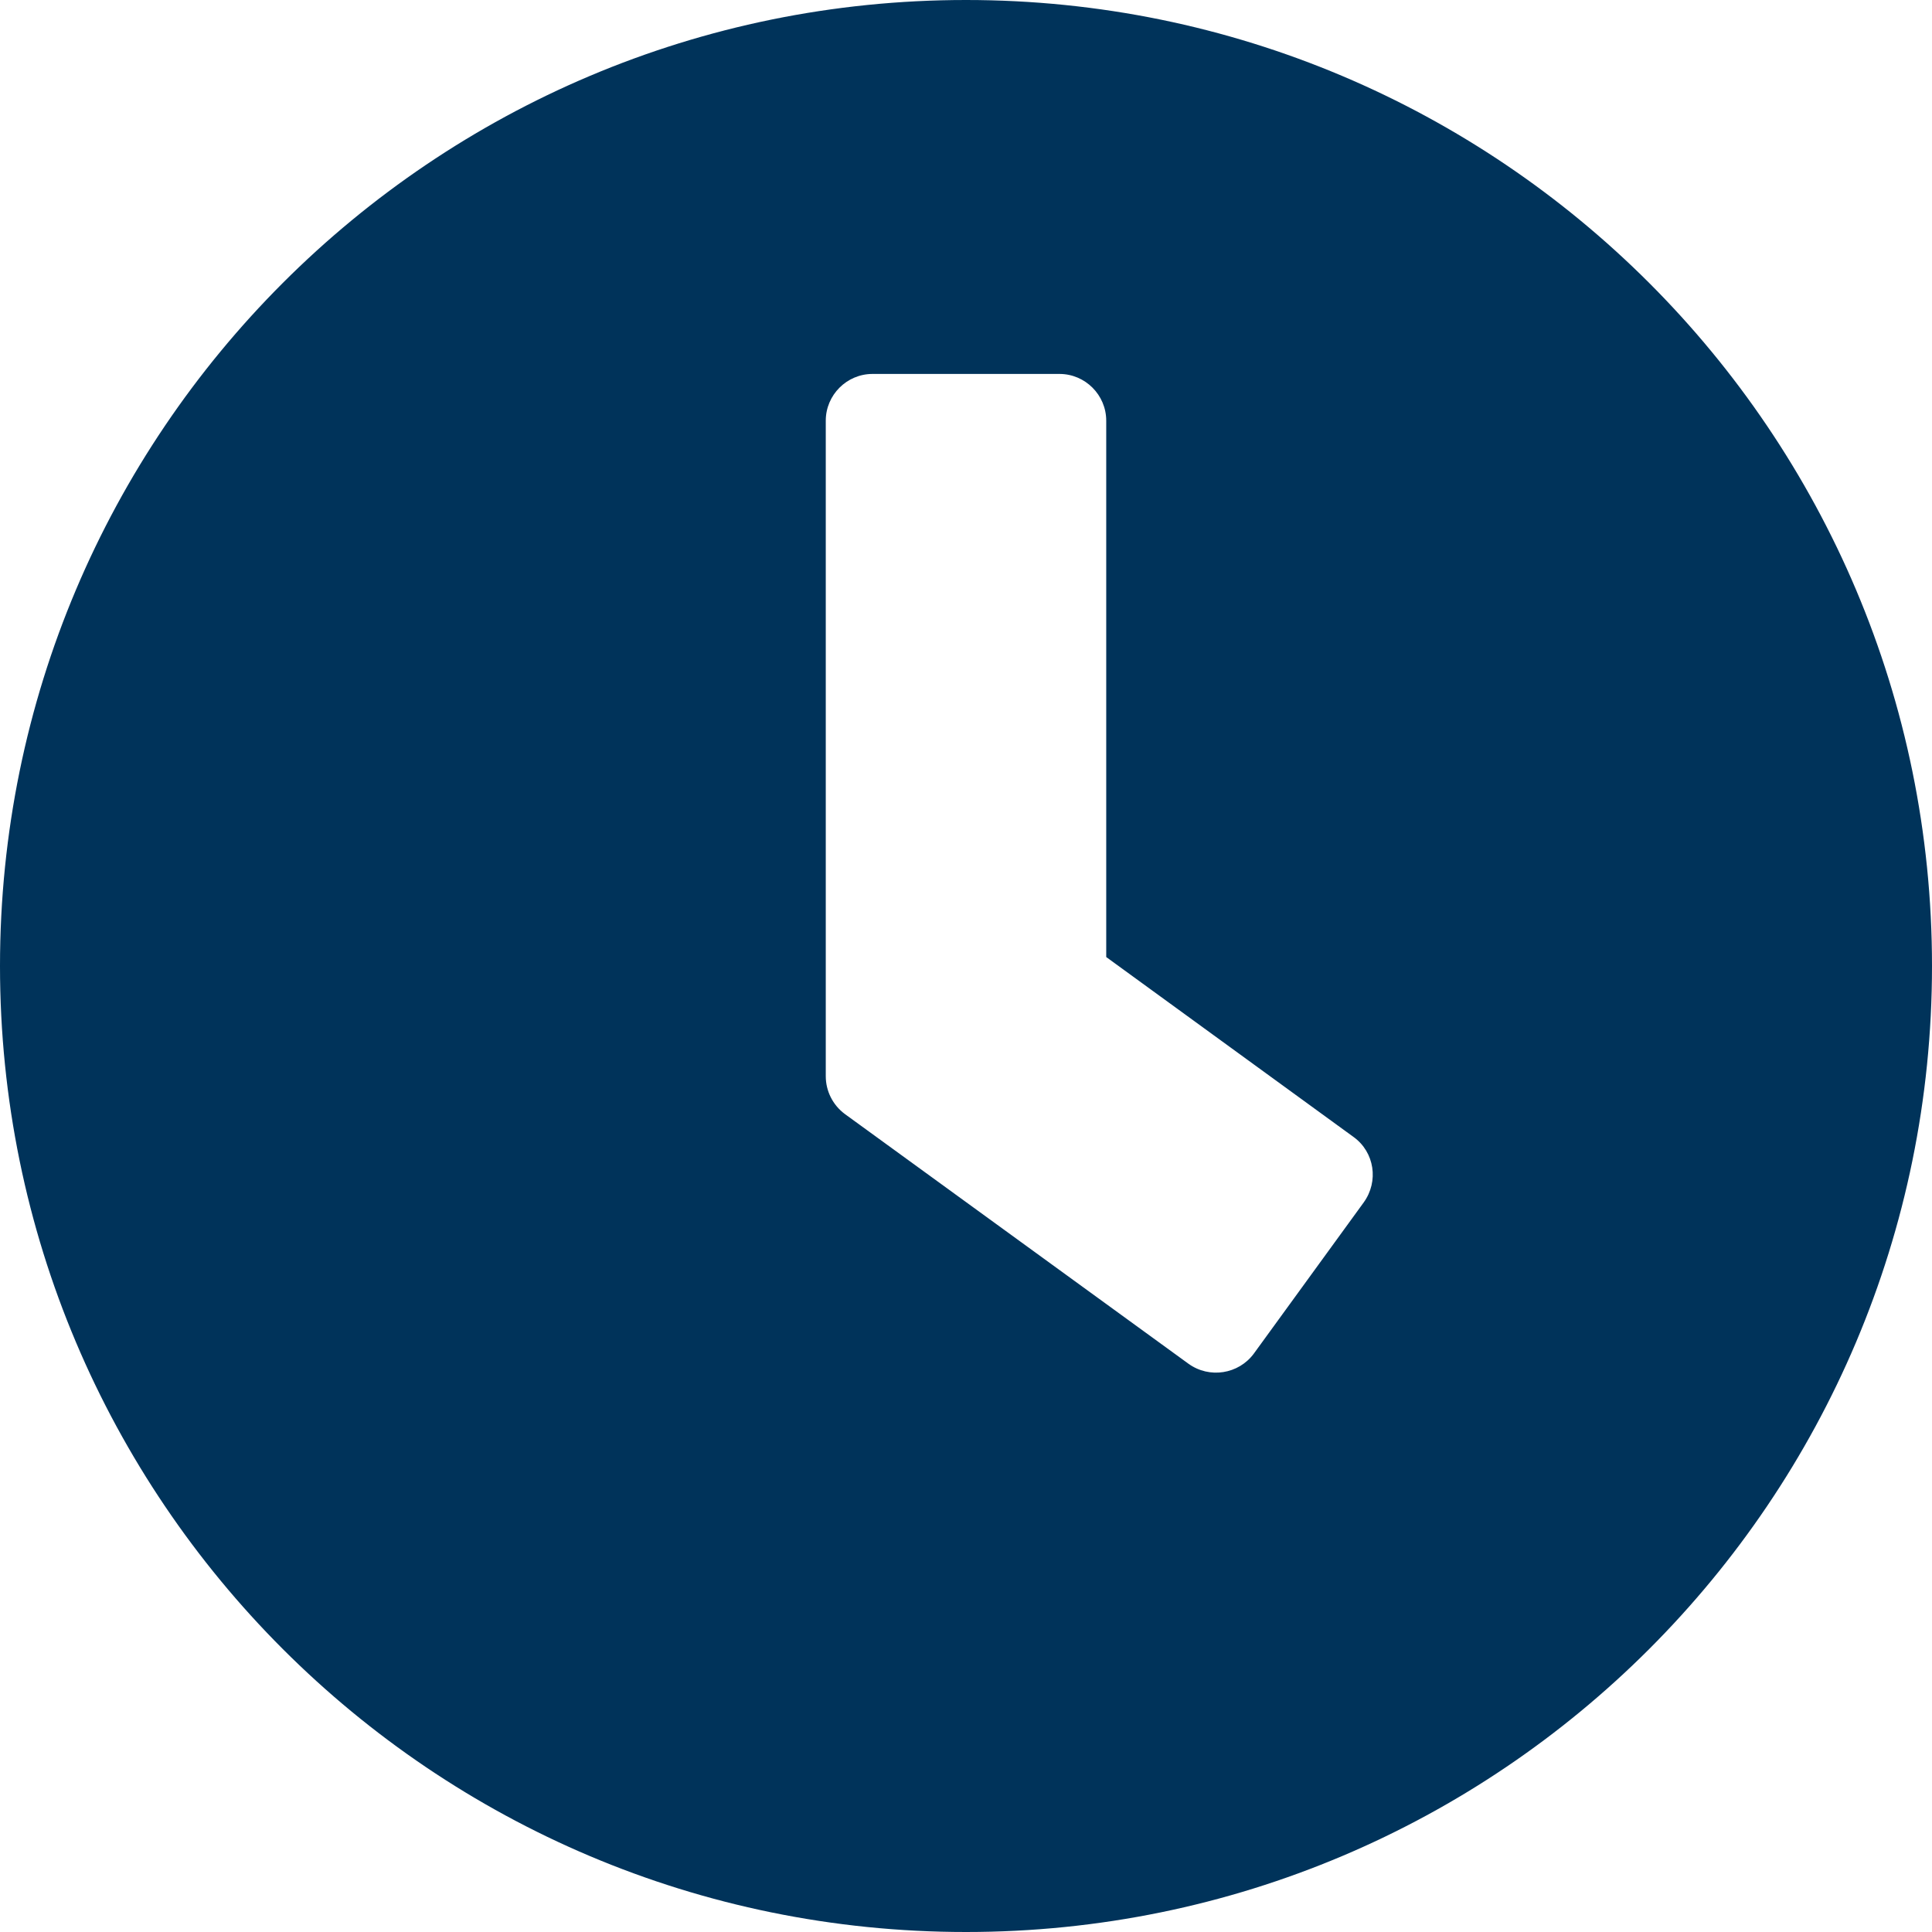 <svg xmlns="http://www.w3.org/2000/svg" width="60" height="60" viewBox="0 0 60 60" fill="none"><path d="M30 0C13.427 0 0 13.427 0 30C0 46.573 13.427 60 30 60C46.573 60 60 46.573 60 30C60 13.427 46.573 0 30 0ZM36.907 42.351L26.238 34.597C25.863 34.319 25.645 33.883 25.645 33.423V13.065C25.645 12.266 26.298 11.613 27.097 11.613H32.903C33.702 11.613 34.355 12.266 34.355 13.065V29.722L42.036 35.31C42.69 35.782 42.823 36.69 42.351 37.343L38.94 42.036C38.468 42.677 37.56 42.823 36.907 42.351Z" fill="#00335A"></path></svg>